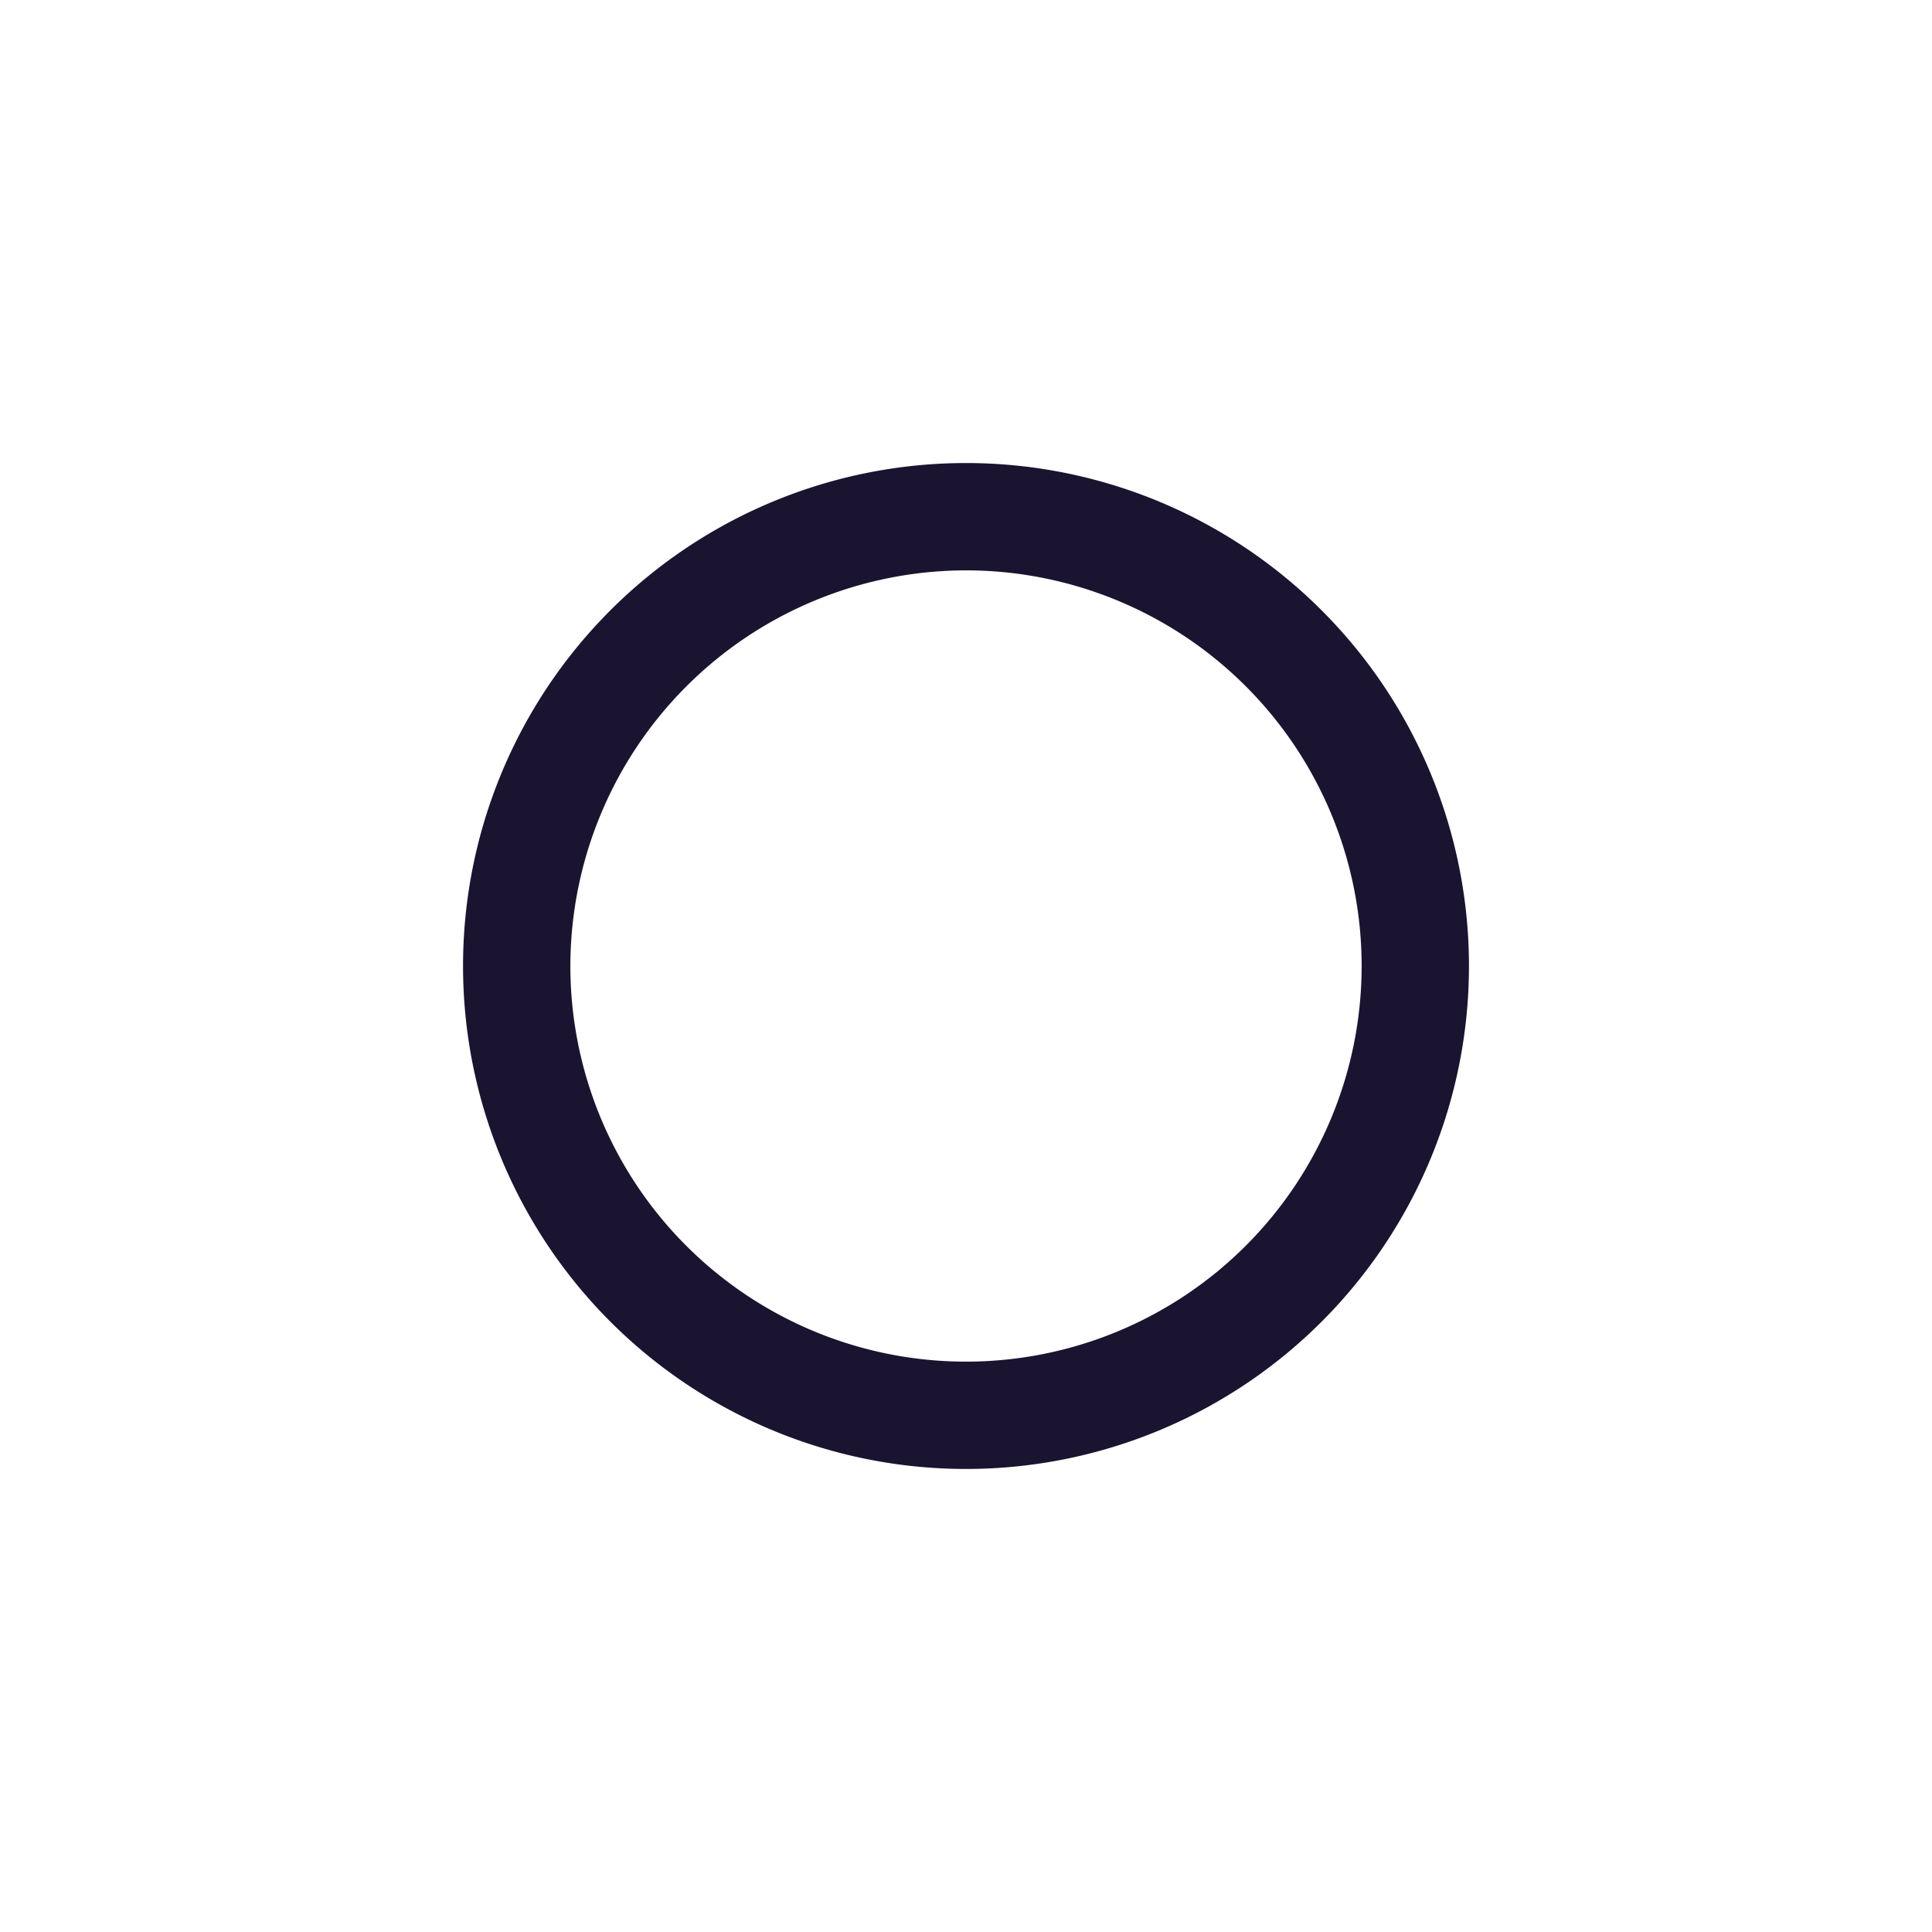 <svg xmlns="http://www.w3.org/2000/svg" viewBox="0 0 90 90"><defs><style>.a{fill:#1a1430;}</style></defs><path class="a" d="M45,26.57A18.43,18.43,0,1,1,26.57,45,18.45,18.45,0,0,1,45,26.57m0-5A23.43,23.43,0,1,0,68.43,45,23.43,23.43,0,0,0,45,21.57Z"/></svg>